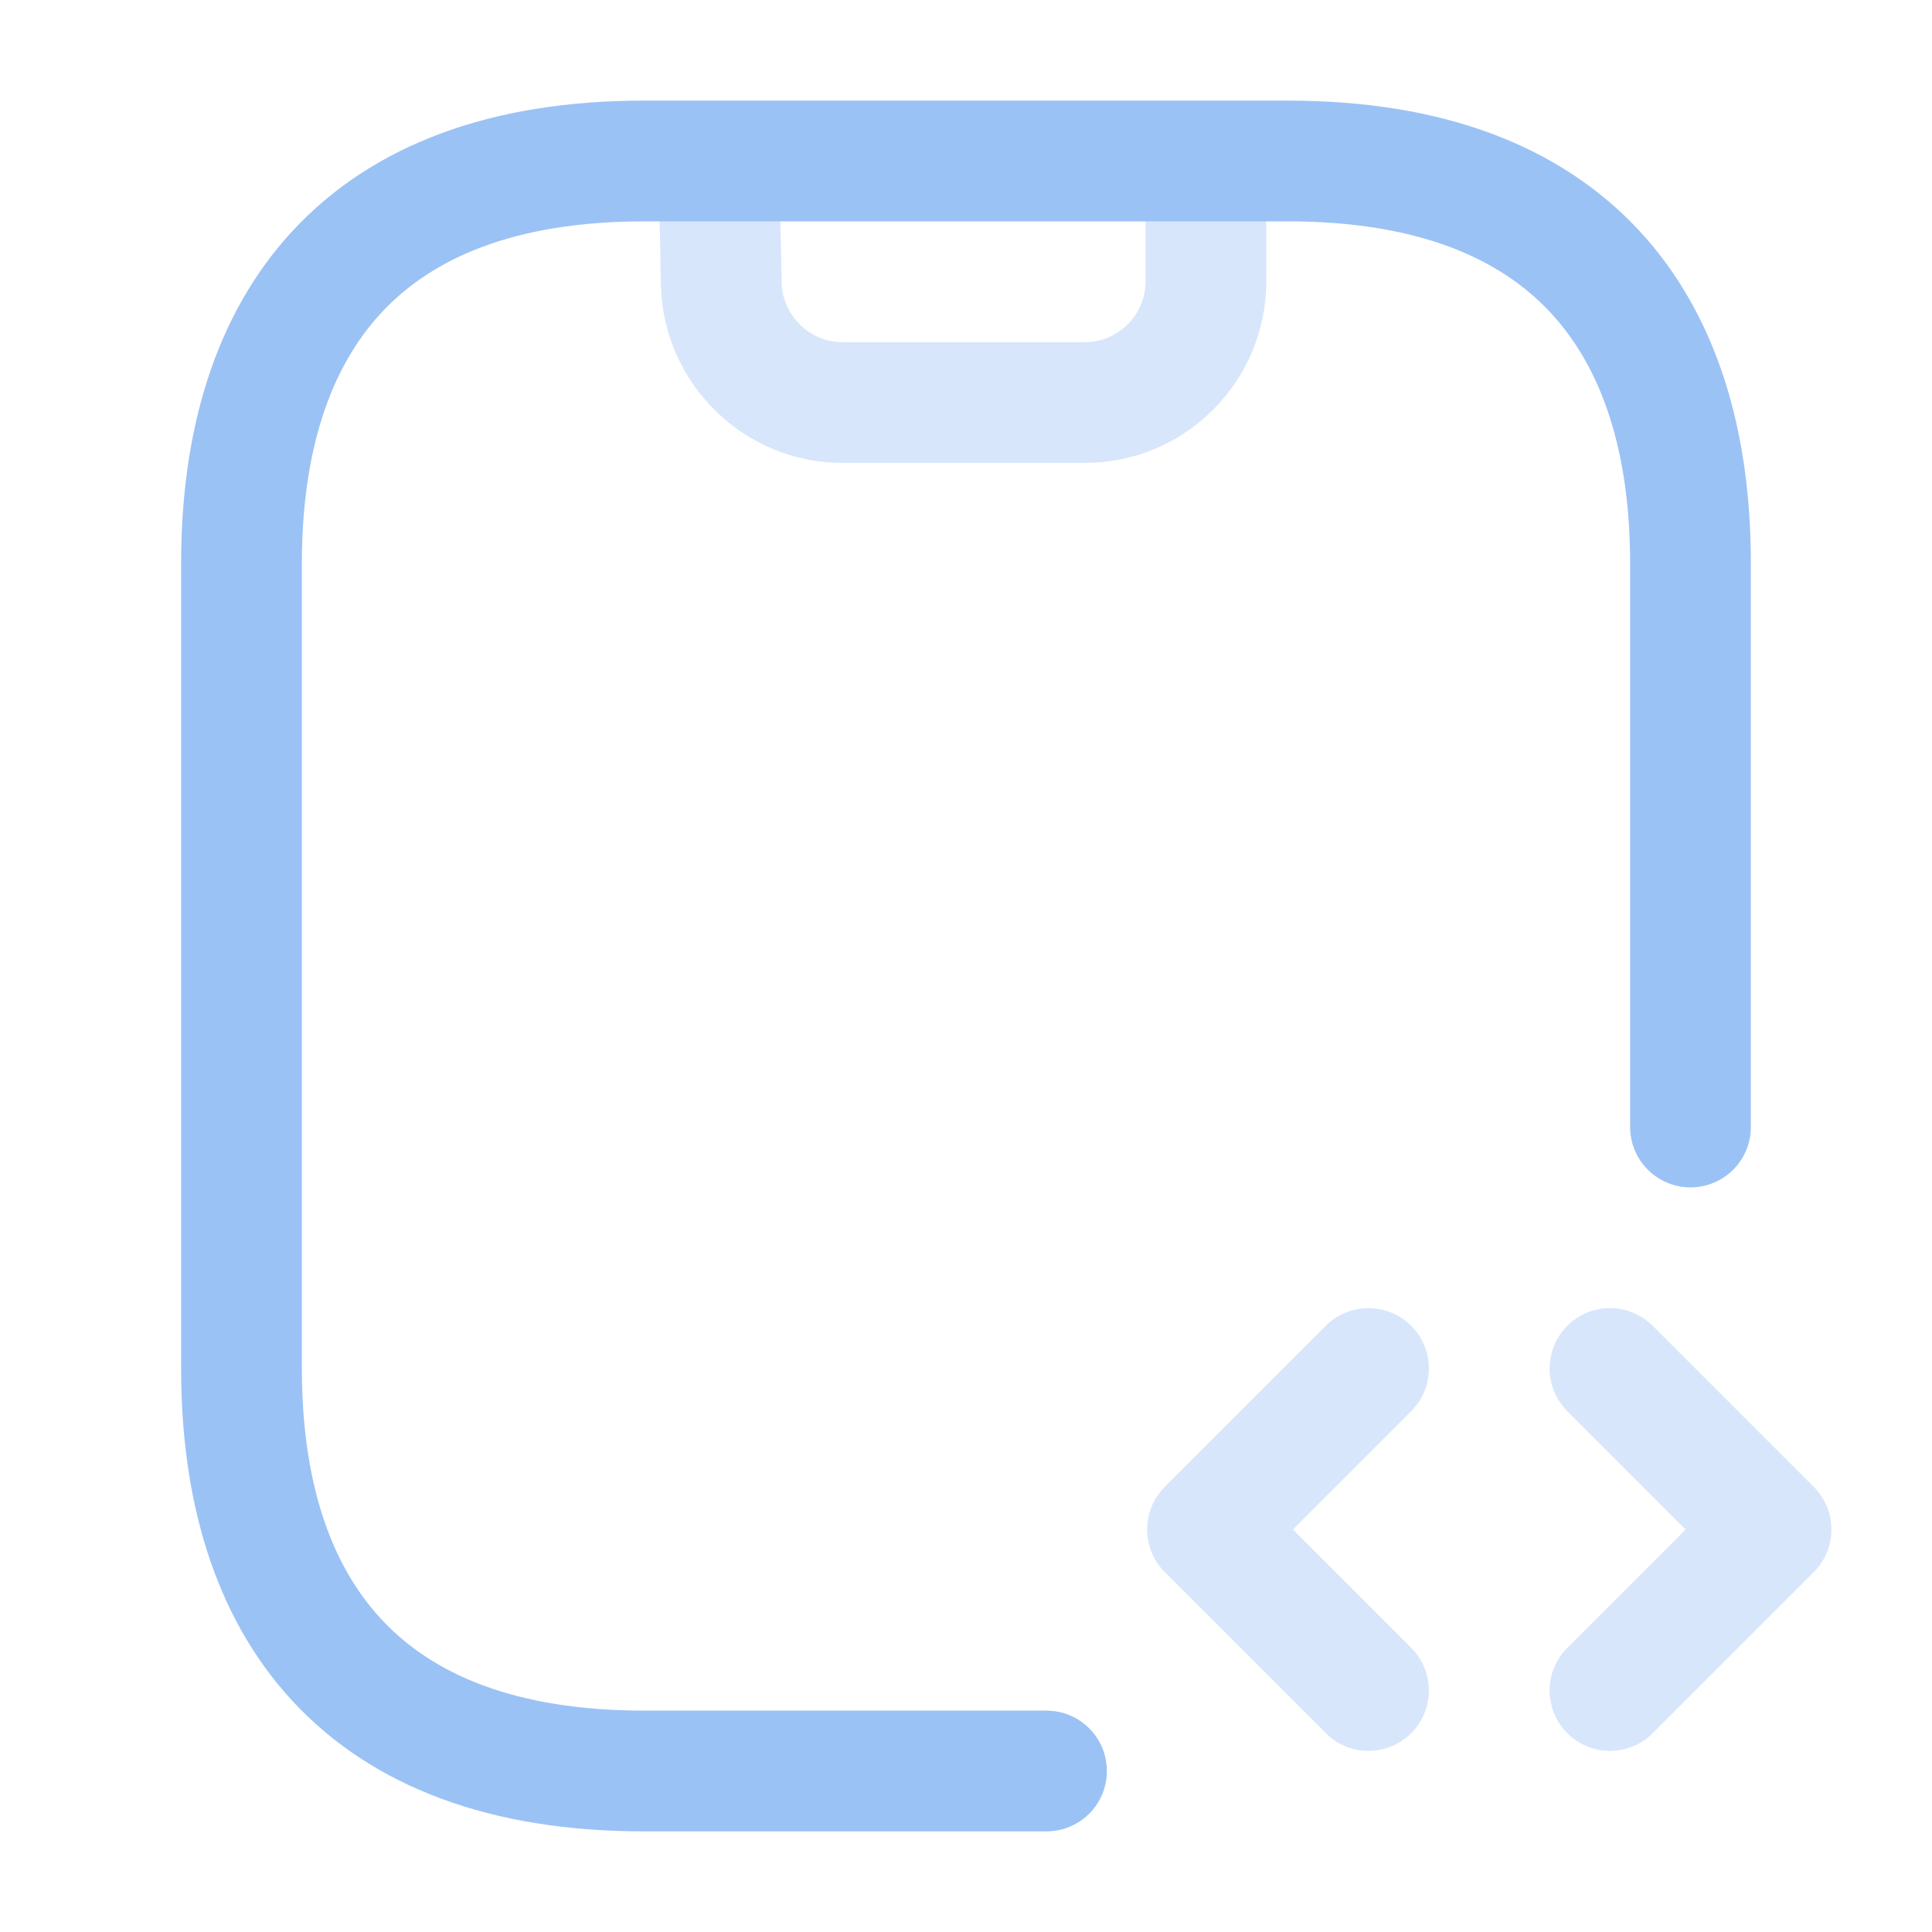 <svg width="80" height="80" viewBox="0 0 24 24" fill="none" xmlns="http://www.w3.org/2000/svg">

<g id="SVGRepo_bgCarrier" stroke-width="0"/>

<g id="SVGRepo_tracerCarrier" stroke-linecap="round" stroke-linejoin="round"/>

<g id="SVGRepo_iconCarrier"> <path opacity="0.4" d="M8.93 2L8.96 3.53C8.98 4.34 9.65 5 10.46 5H13.48C14.31 5 14.98 4.32 14.98 3.5V2" stroke="#9bc2f5" stroke-width="1.5" stroke-linecap="round" stroke-linejoin="round"/> <path opacity="0.4" d="M17 17L15 19L17 21" stroke="#9bc2f5" stroke-width="1.5" stroke-miterlimit="10" stroke-linecap="round" stroke-linejoin="round"/> <path opacity="0.4" d="M20 17L22 19L20 21" stroke="#9bc2f5" stroke-width="1.5" stroke-miterlimit="10" stroke-linecap="round" stroke-linejoin="round"/> <path d="M13 22H8C4.5 22 3 20 3 17V7C3 4 4.5 2 8 2H16C19.5 2 21 4 21 7V14" stroke="#9bc2f5" stroke-width="1.5" stroke-miterlimit="10" stroke-linecap="round" stroke-linejoin="round"/> </g>

</svg>
